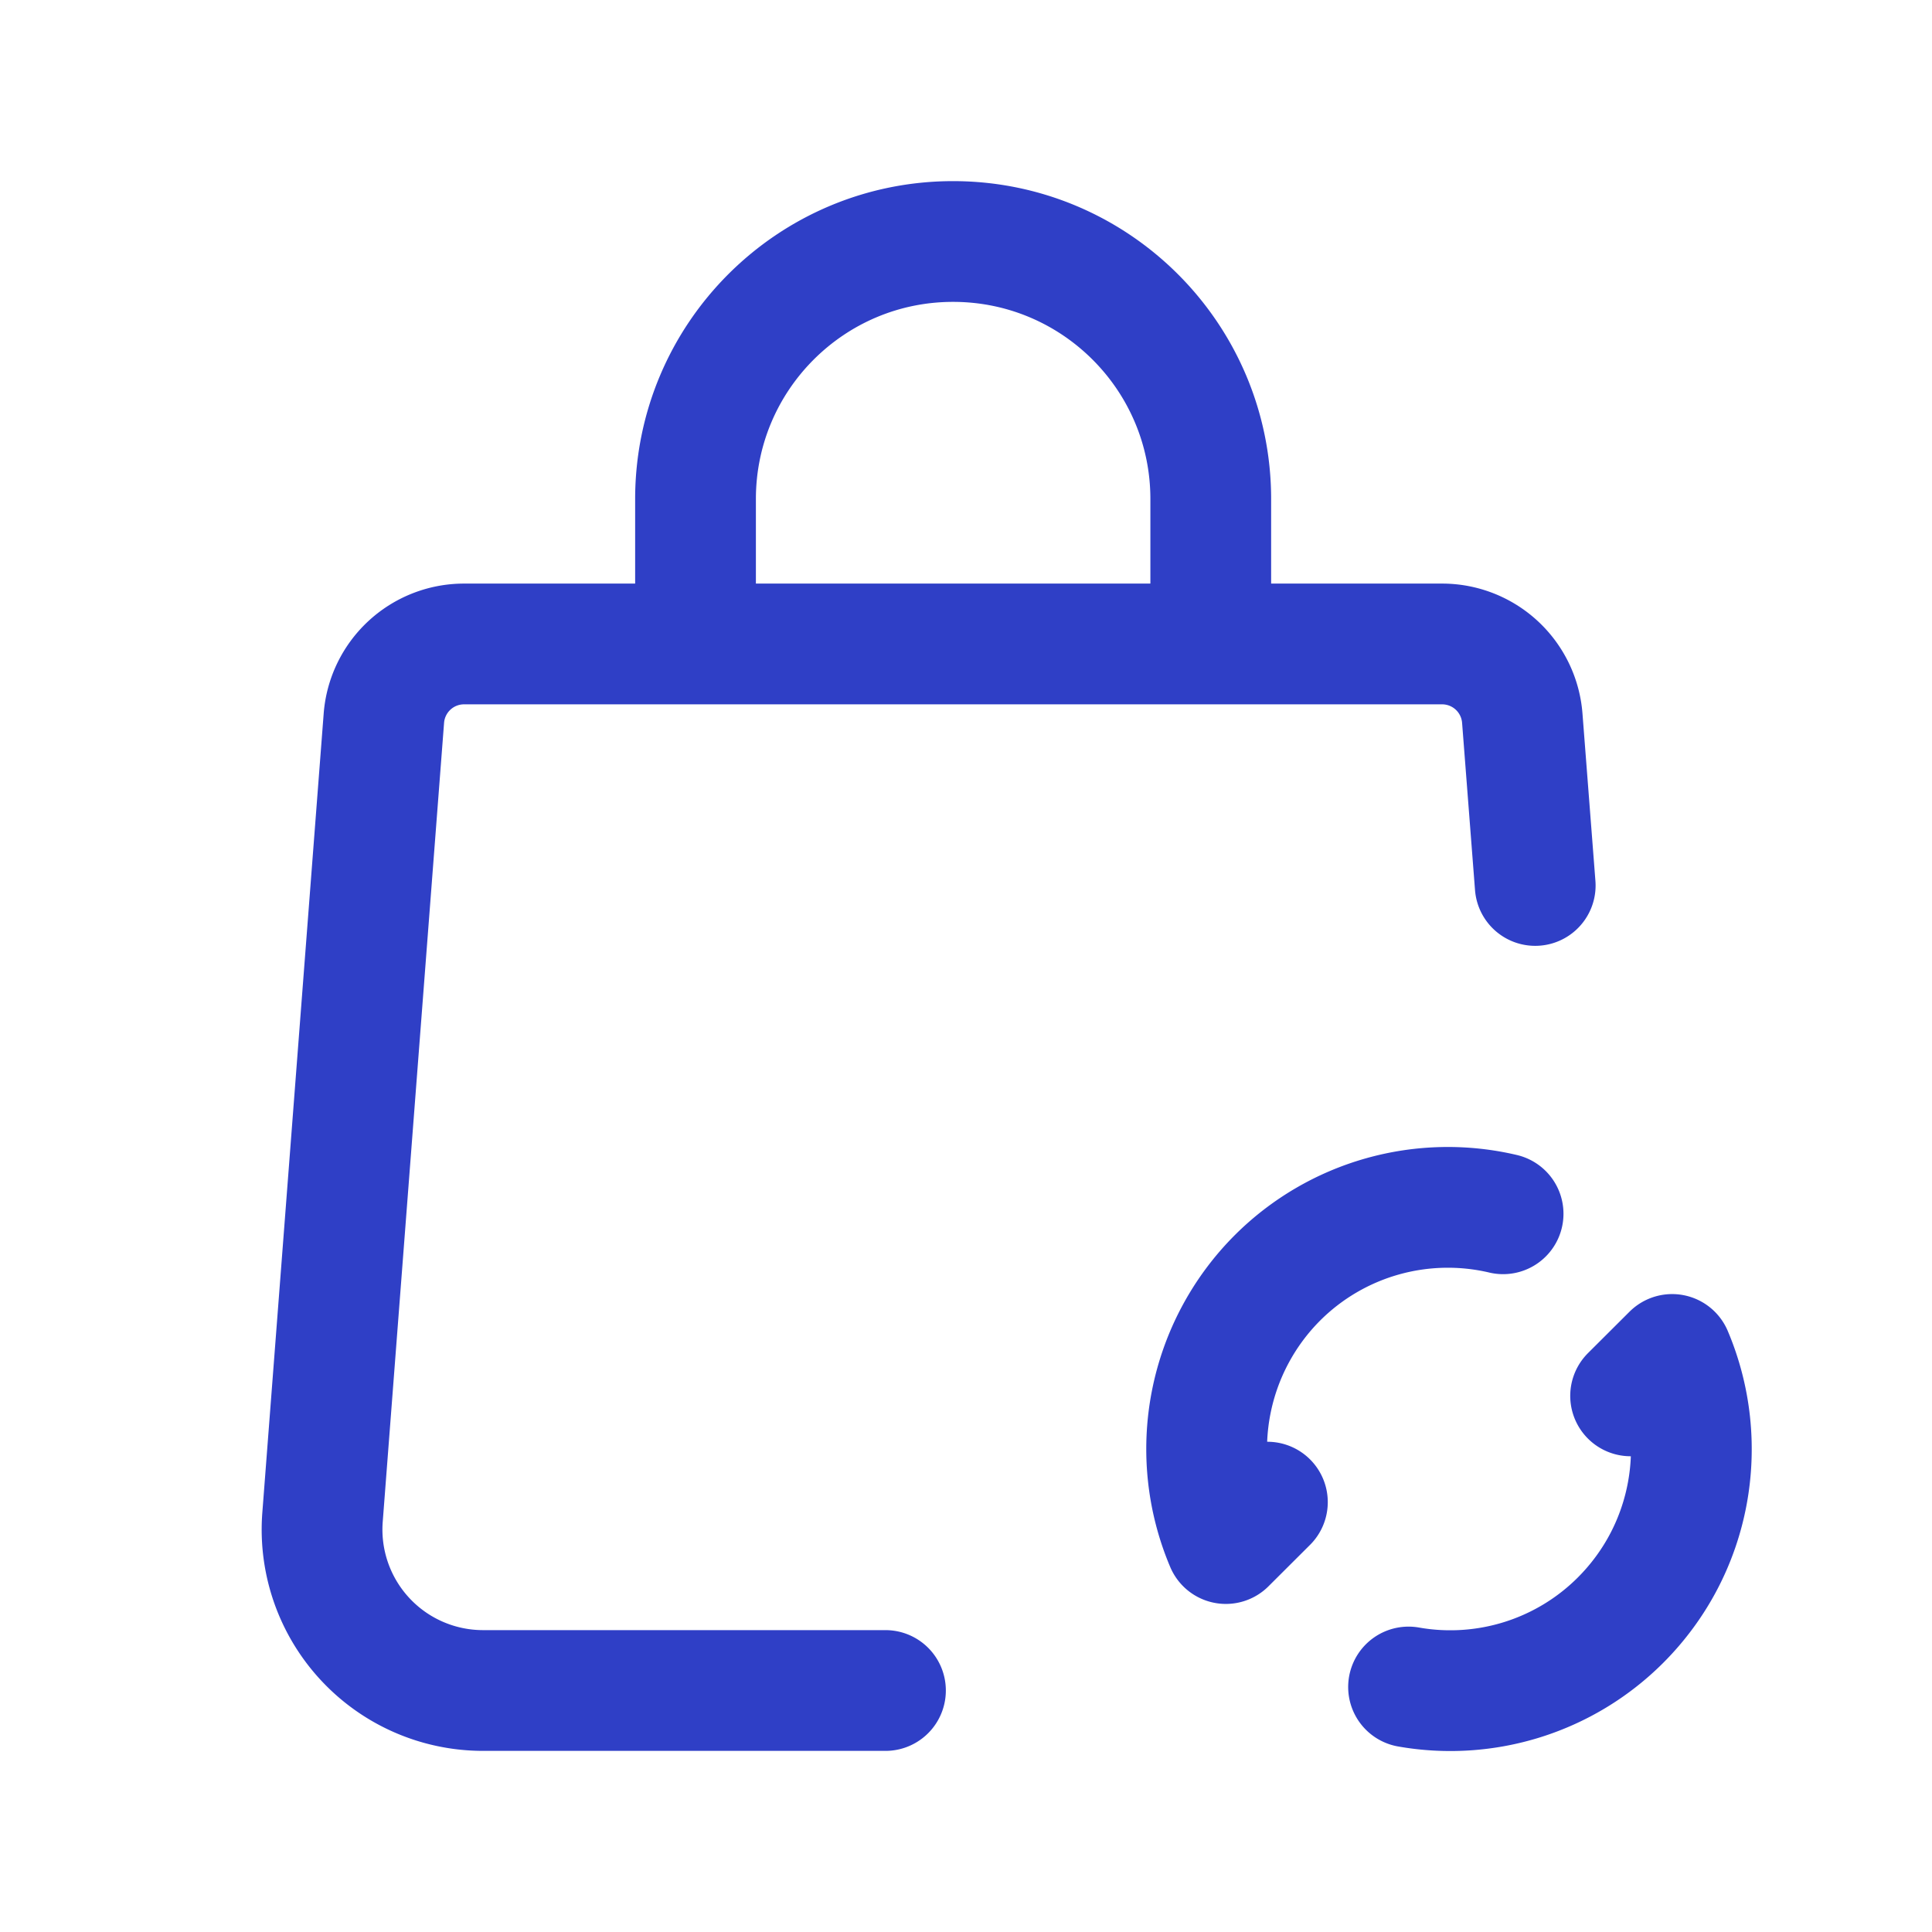 <svg width="16" height="16" fill="none" xmlns="http://www.w3.org/2000/svg"><path d="M5.76 5.333v-1.2 0C5.76 2.955 6.715 2 7.893 2v0c1.178 0 2.134.955 2.134 2.133v1.2M12.714 7.333l-.107-1.384a.666.666 0 00-.664-.616h-8.1a.666.666 0 00-.664.616l-.508 6.616A1.333 1.333 0 004 14h3.333M13.504 11.56l.344-.343c.31.731.167 1.607-.429 2.202a1.993 1.993 0 01-1.754.552M10.496 12.44l-.344.343a2.006 2.006 0 01.429-2.202 1.997 1.997 0 011.867-.529" stroke="#2F3FC6" stroke-linecap="round" stroke-linejoin="round"/></svg>
